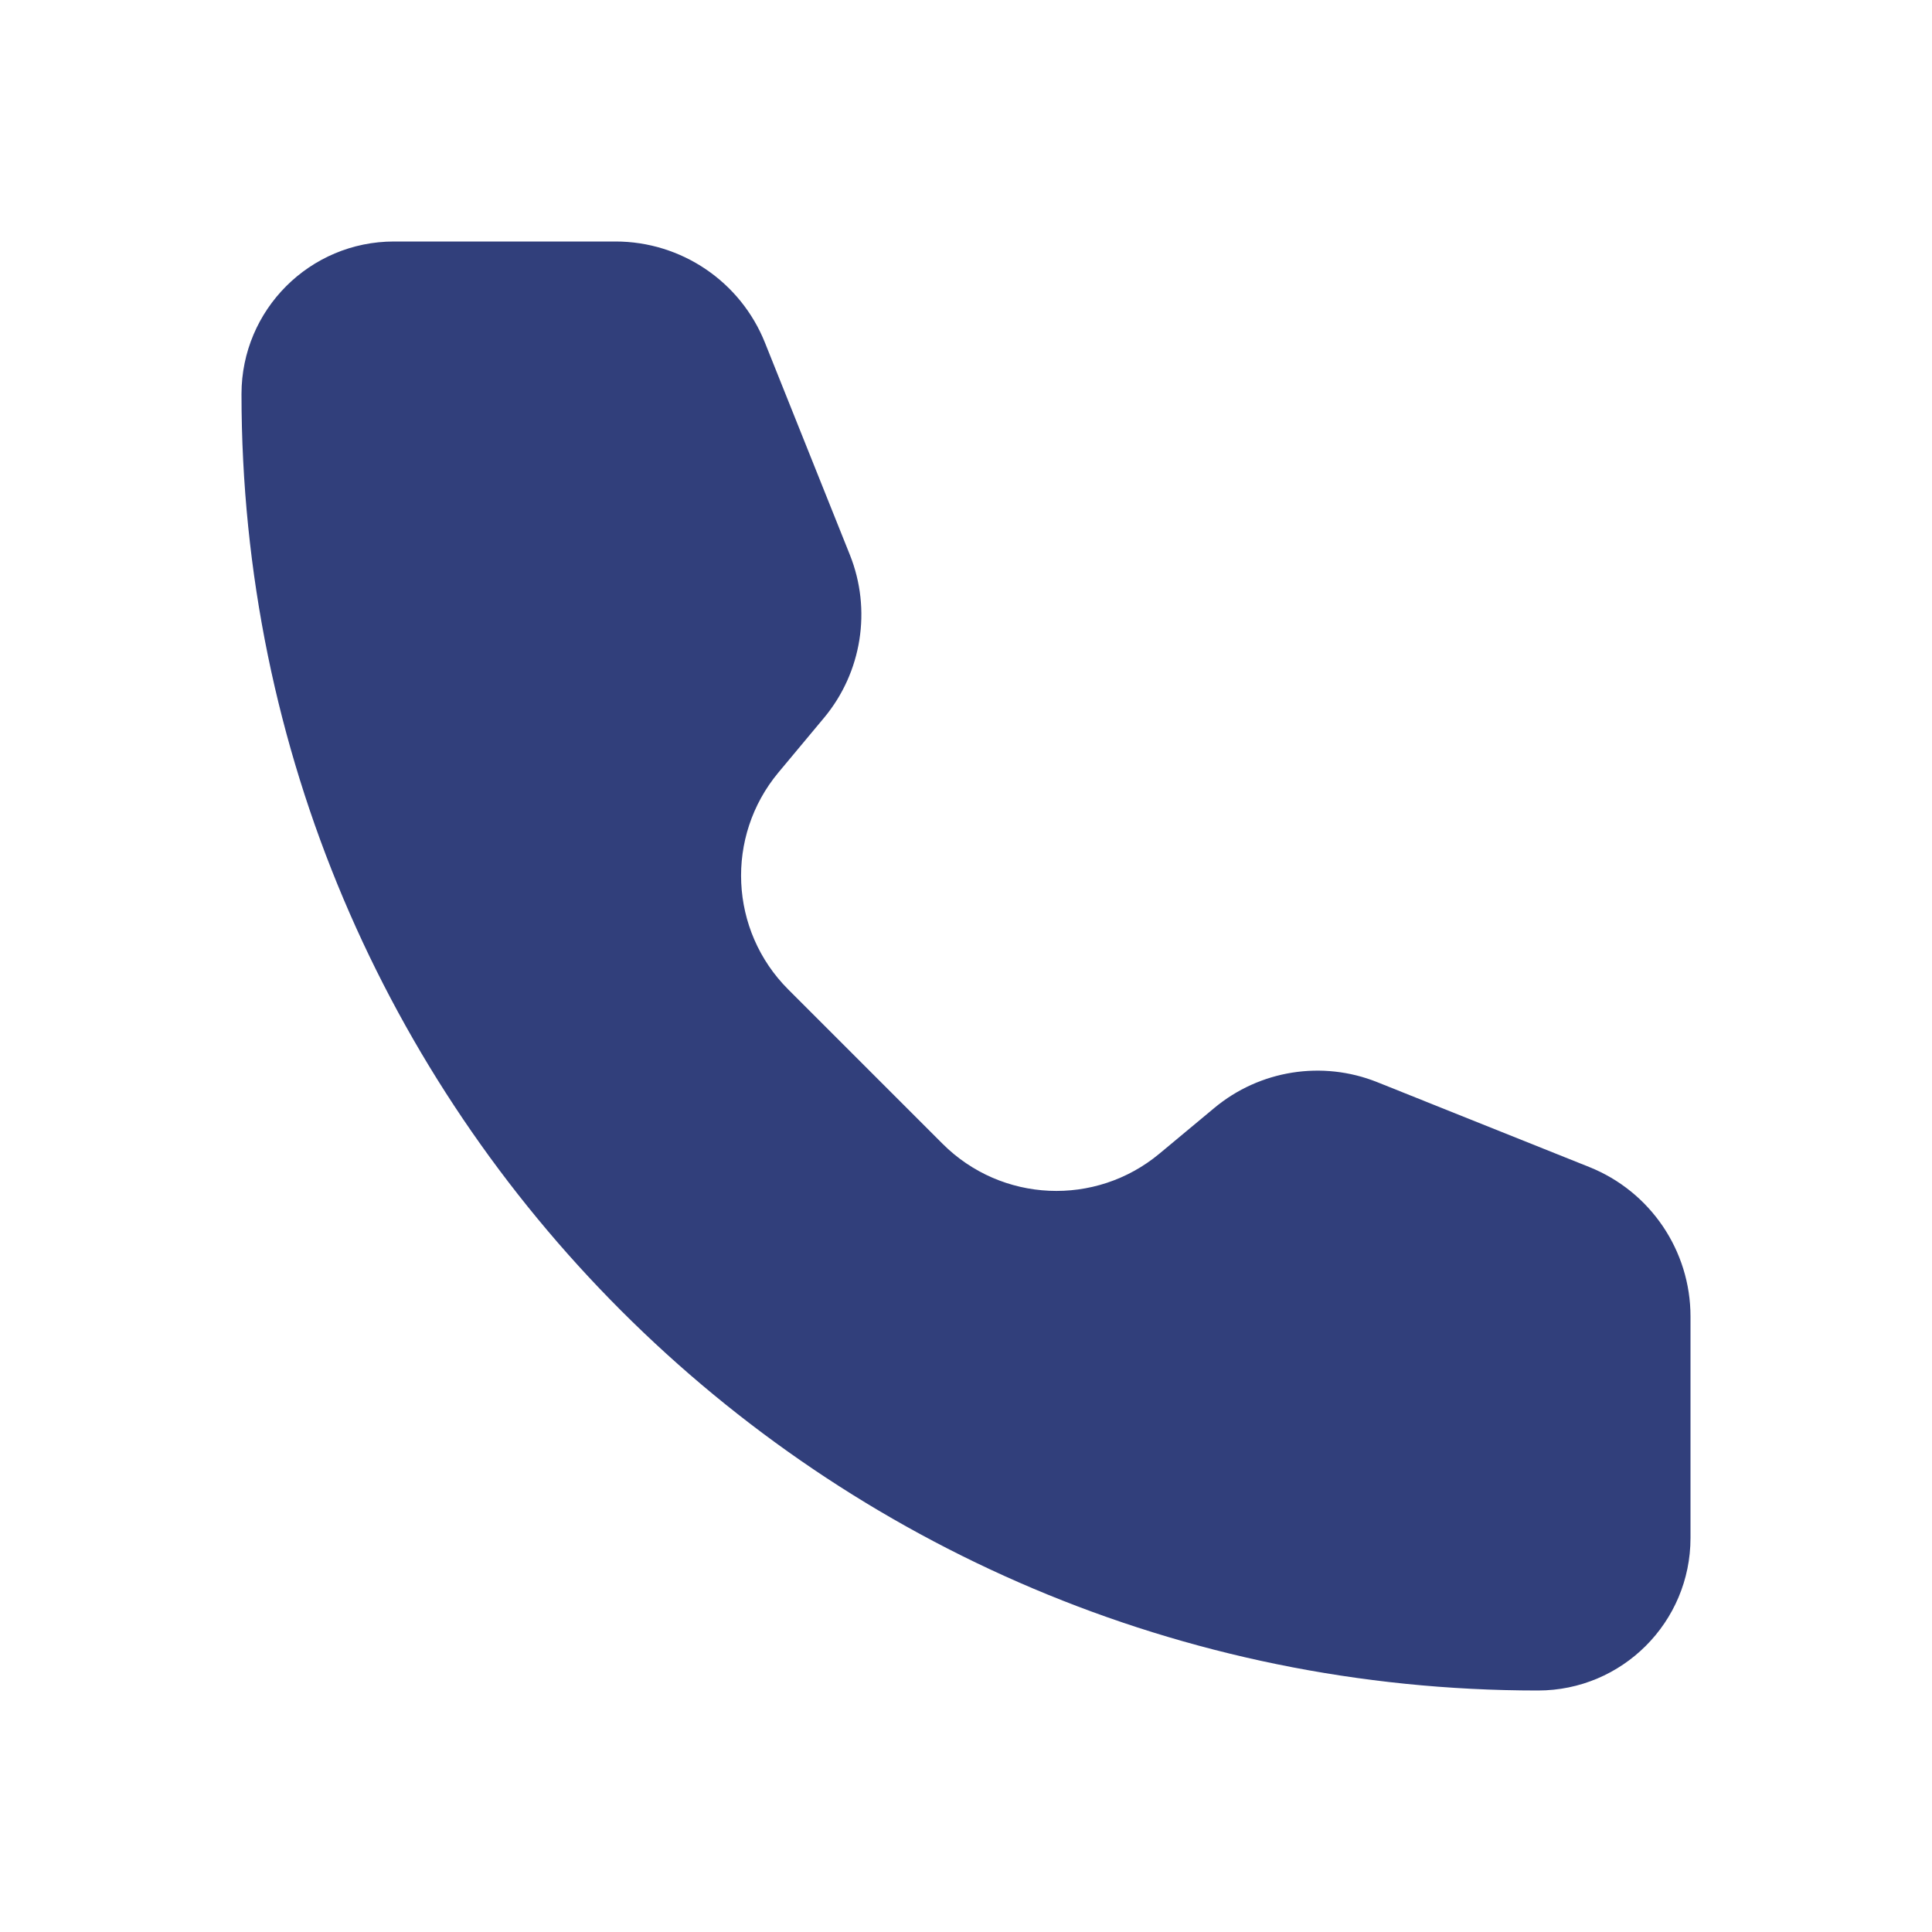 <?xml version="1.0" encoding="UTF-8"?> <svg xmlns="http://www.w3.org/2000/svg" width="20" height="20" viewBox="0 0 20 20" fill="none"> <path d="M6.372 2.5H4.079C3.207 2.5 2.5 3.207 2.5 4.079C2.5 11.491 8.509 17.5 15.921 17.5C16.793 17.5 17.5 16.793 17.5 15.921V13.628C17.5 12.947 17.085 12.334 16.452 12.081L14.256 11.202C13.688 10.975 13.04 11.078 12.57 11.47L12.003 11.942C11.34 12.494 10.367 12.45 9.757 11.84L8.16 10.243C7.55 9.633 7.506 8.66 8.058 7.997L8.531 7.43C8.922 6.96 9.025 6.312 8.798 5.744L7.919 3.548C7.666 2.915 7.053 2.5 6.372 2.5Z" fill="#313F7B"></path> </svg> 